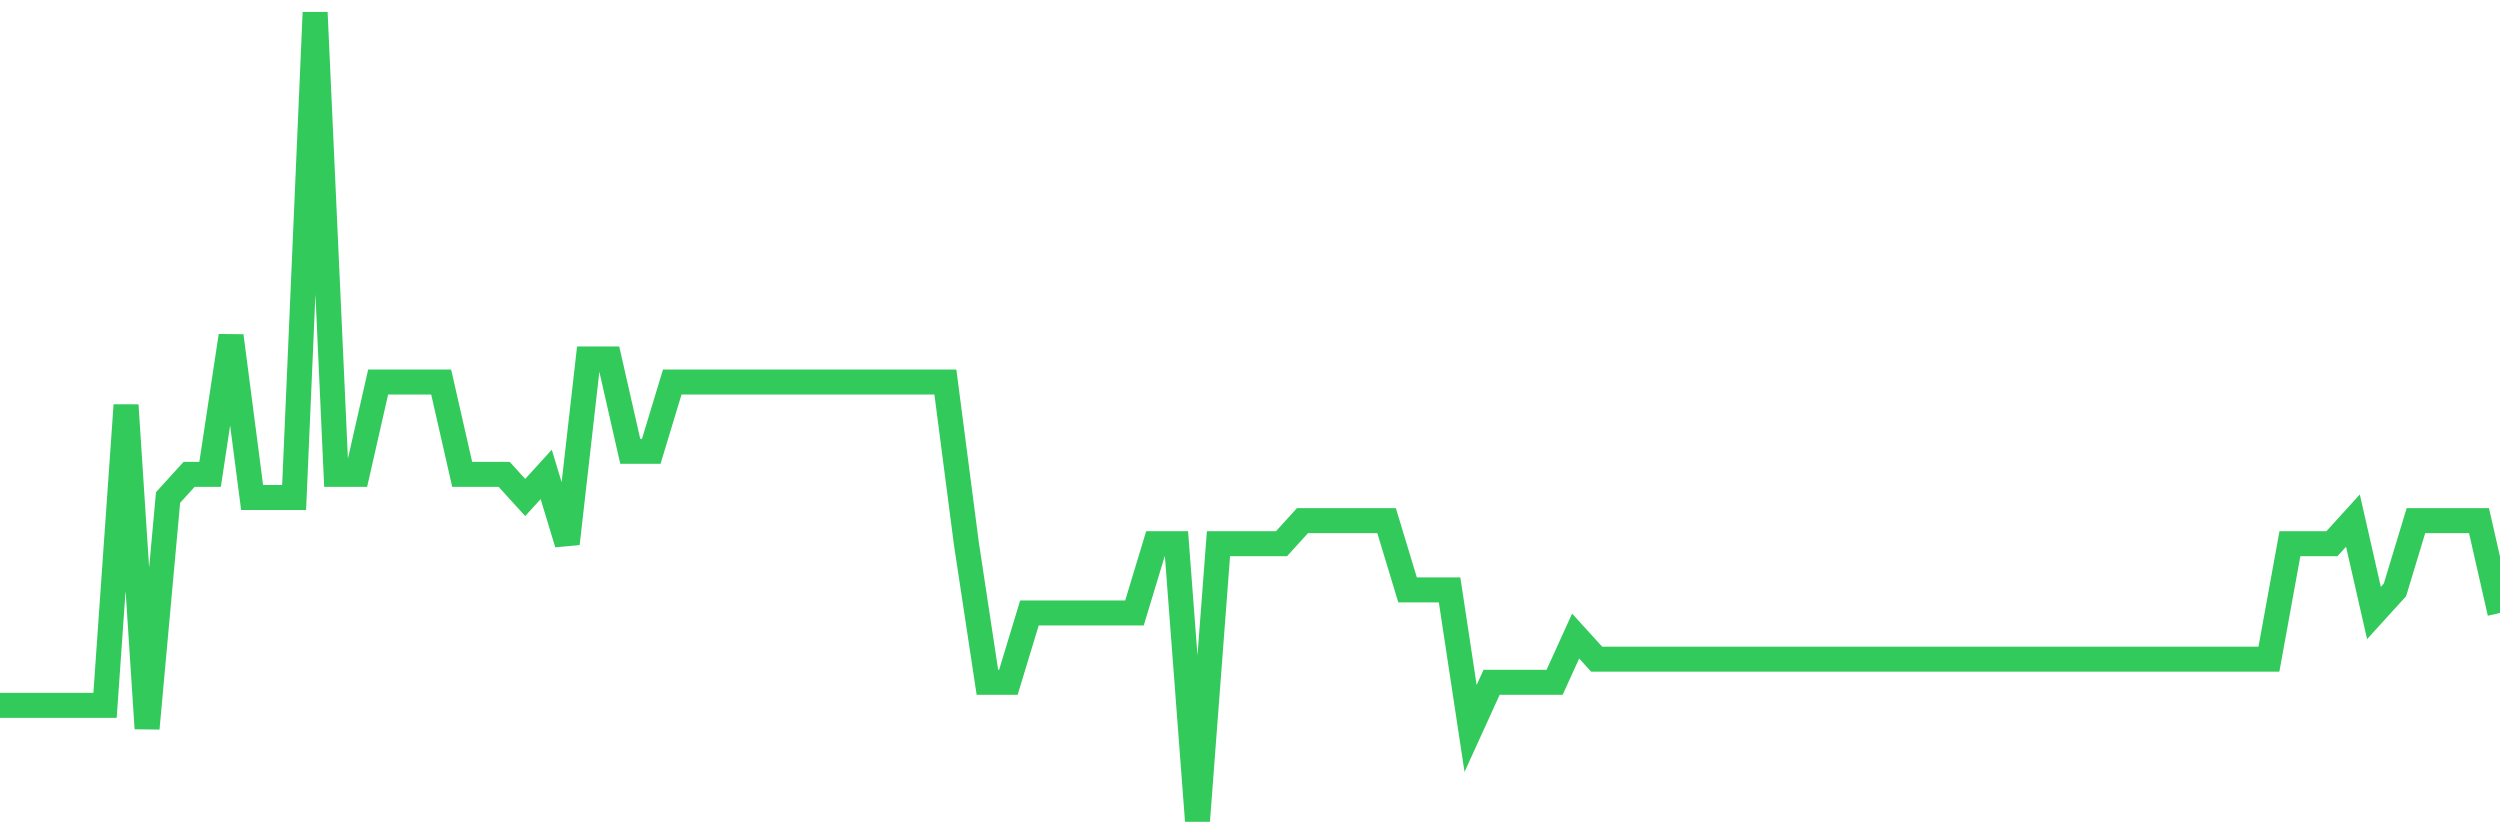 <svg
  xmlns="http://www.w3.org/2000/svg"
  xmlns:xlink="http://www.w3.org/1999/xlink"
  width="120"
  height="40"
  viewBox="0 0 120 40"
  preserveAspectRatio="none"
>
  <polyline
    points="0,33.857 1.008,33.857 2.017,33.857 3.025,33.857 4.034,33.857 5.042,33.857 6.05,19.446 7.059,34.966 8.067,23.88 9.076,22.771 10.084,22.771 11.092,16.12 12.101,23.88 13.109,23.88 14.118,23.88 15.126,0.6 16.134,22.771 17.143,22.771 18.151,18.337 19.16,18.337 20.168,18.337 21.176,18.337 22.185,22.771 23.193,22.771 24.202,22.771 25.21,23.88 26.218,22.771 27.227,26.097 28.235,17.229 29.244,17.229 30.252,21.663 31.261,21.663 32.269,18.337 33.277,18.337 34.286,18.337 35.294,18.337 36.303,18.337 37.311,18.337 38.319,18.337 39.328,18.337 40.336,18.337 41.345,18.337 42.353,18.337 43.361,18.337 44.37,18.337 45.378,18.337 46.387,26.097 47.395,32.749 48.403,32.749 49.412,29.423 50.42,29.423 51.429,29.423 52.437,29.423 53.445,29.423 54.454,29.423 55.462,26.097 56.471,26.097 57.479,39.4 58.487,26.097 59.496,26.097 60.504,26.097 61.513,26.097 62.521,24.989 63.529,24.989 64.538,24.989 65.546,24.989 66.555,24.989 67.563,28.314 68.571,28.314 69.58,28.314 70.588,34.966 71.597,32.749 72.605,32.749 73.613,32.749 74.622,32.749 75.63,30.531 76.639,31.64 77.647,31.64 78.655,31.64 79.664,31.64 80.672,31.64 81.681,31.64 82.689,31.64 83.697,31.64 84.706,31.64 85.714,31.64 86.723,31.64 87.731,31.64 88.739,31.64 89.748,31.64 90.756,31.64 91.765,31.64 92.773,31.64 93.782,31.64 94.79,31.64 95.798,31.64 96.807,31.64 97.815,31.64 98.824,31.64 99.832,31.64 100.84,31.64 101.849,31.64 102.857,31.64 103.866,31.64 104.874,31.64 105.882,31.64 106.891,31.64 107.899,31.64 108.908,31.64 109.916,26.097 110.924,26.097 111.933,26.097 112.941,24.989 113.95,29.423 114.958,28.314 115.966,24.989 116.975,24.989 117.983,24.989 118.992,24.989 120,29.423"
    fill="none"
    stroke="#32ca5b"
    stroke-width="1.2"
  >
  </polyline>
</svg>